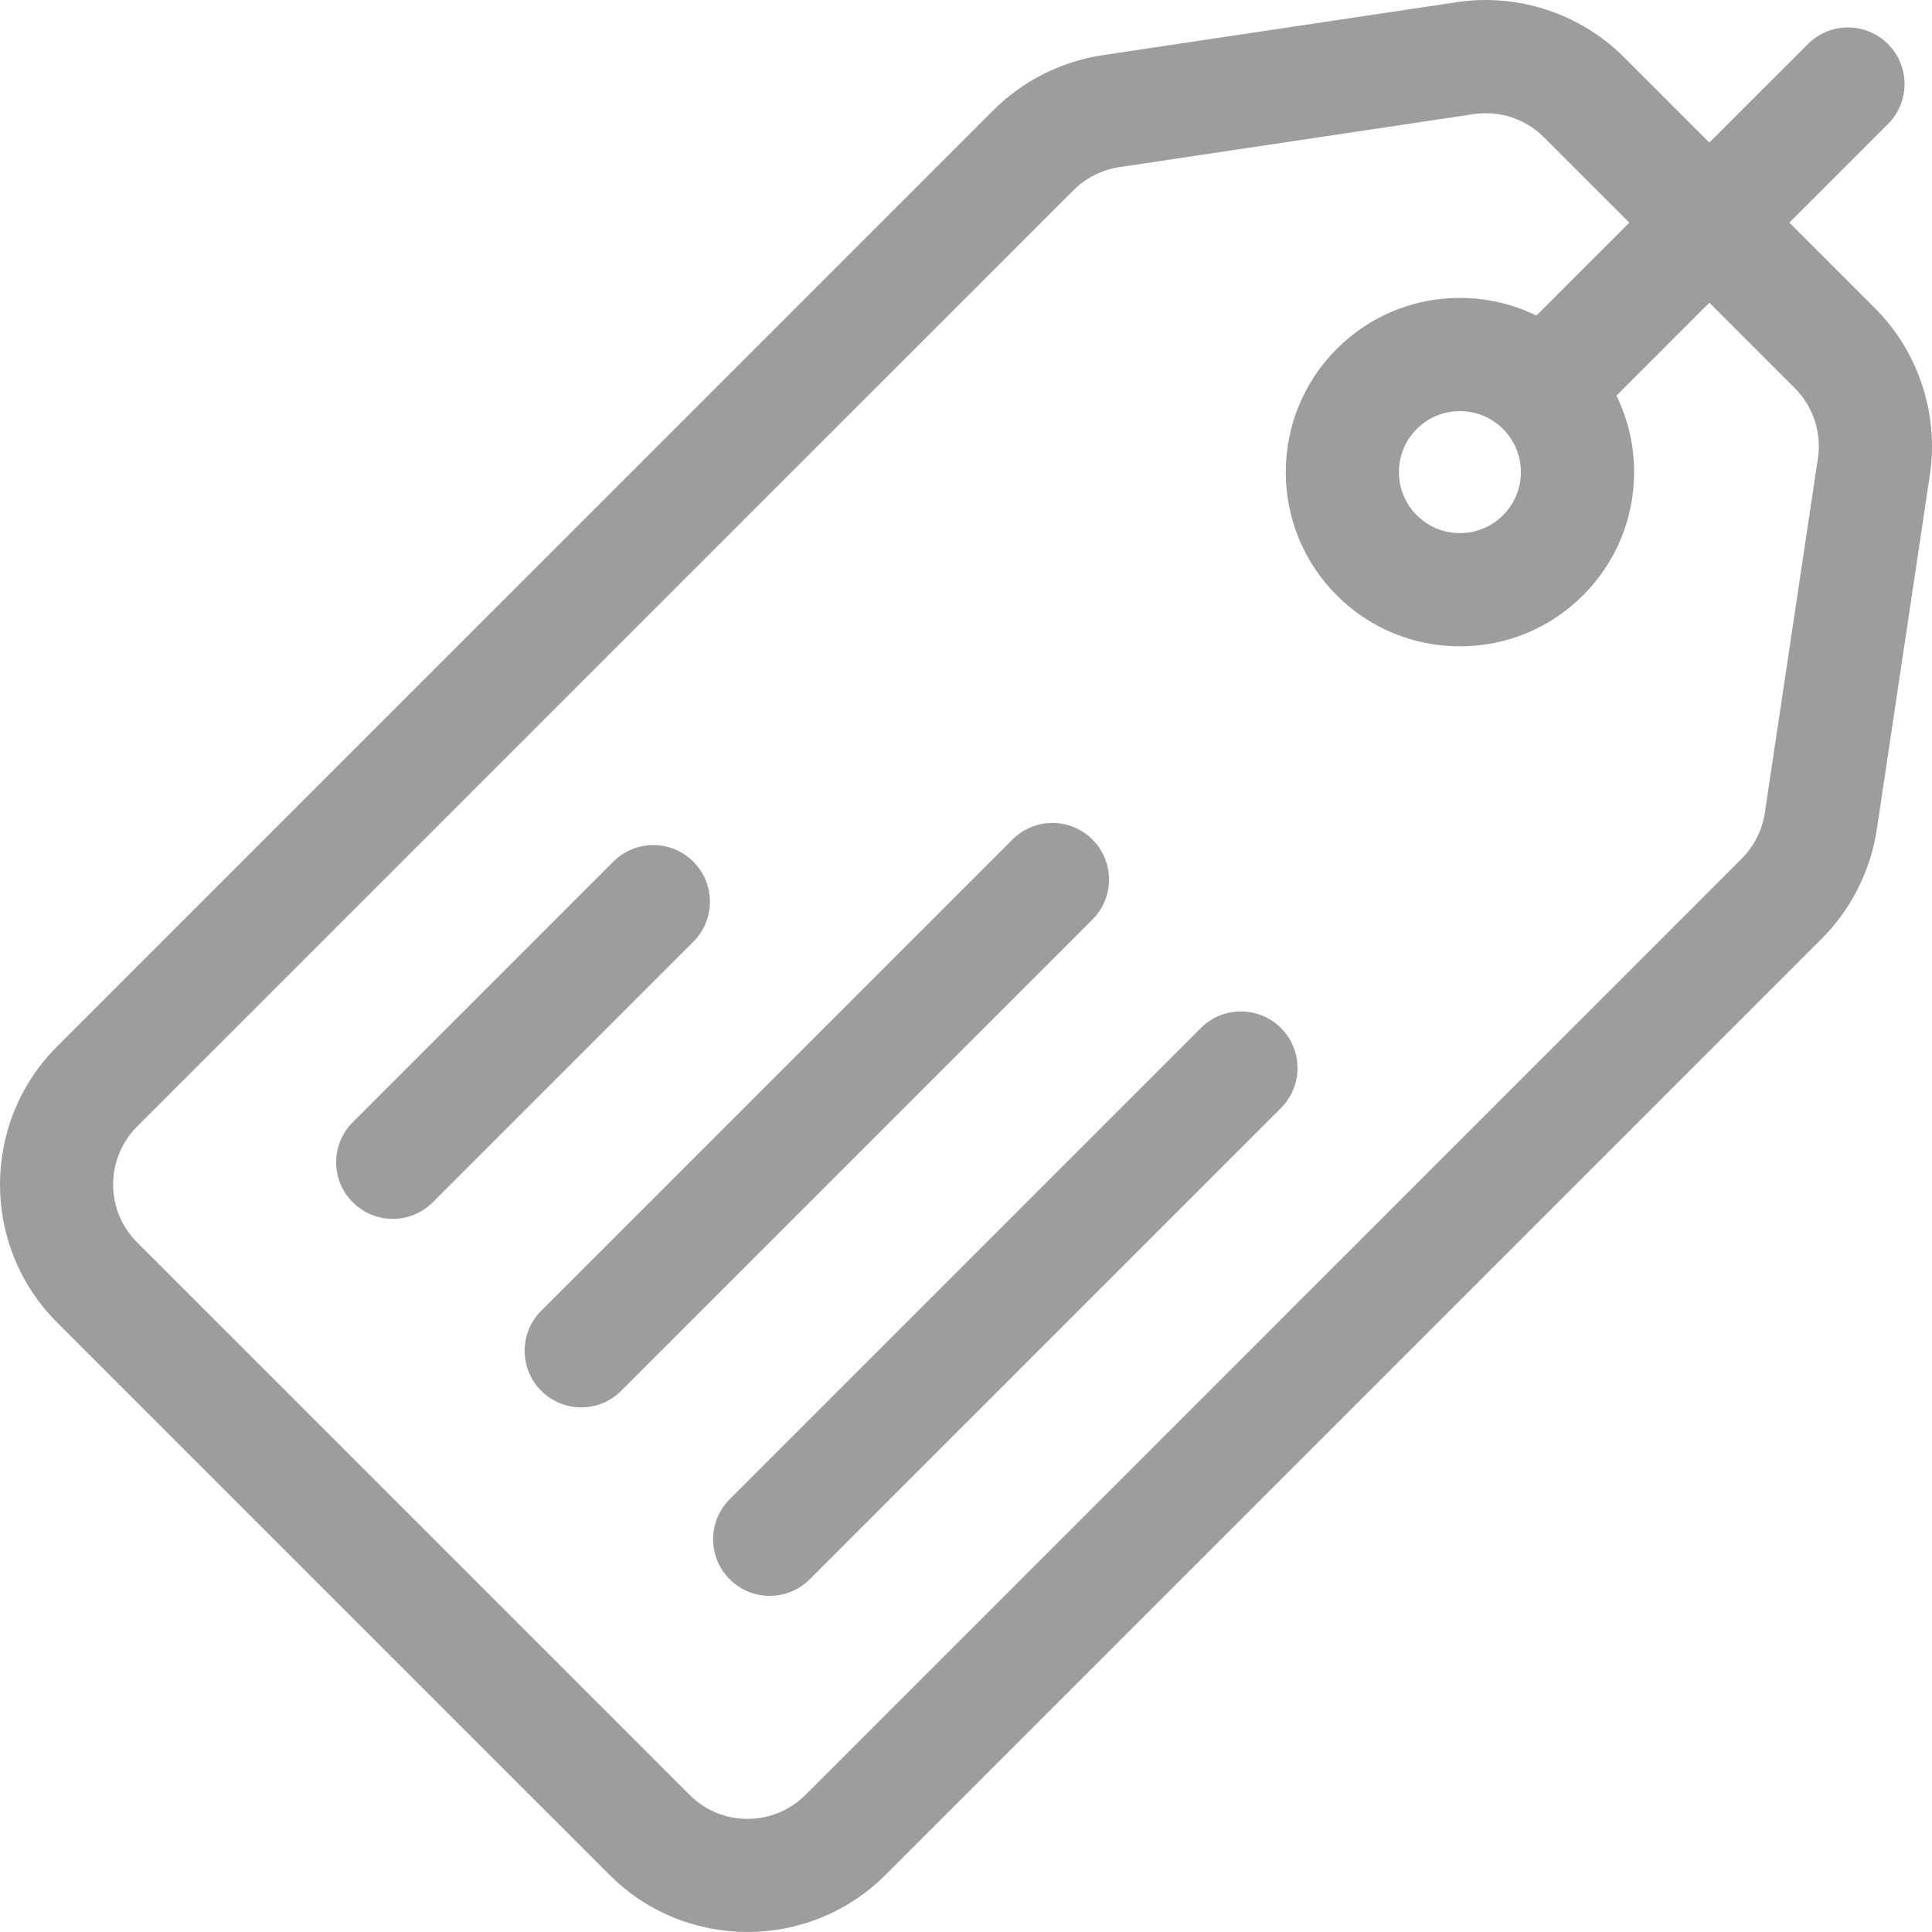 <?xml version="1.0"?>
<svg xmlns="http://www.w3.org/2000/svg" height="512px" viewBox="0 0 512 512" width="512px"><g><path d="m496.887 81.684-22.68-22.68 26.121-26.121c5.859-5.855 5.859-15.355 0-21.211-5.859-5.859-15.355-5.859-21.215 0l-26.121 26.117-22.676-22.68c-11.527-11.523-28.035-16.957-44.168-14.547l-93.969 14.062c-10.883 1.629-21.16 6.812-28.941 14.594l-248.102 248.098c-20.168 20.168-20.184 52.965-.043 73.109l146.48 146.477c10.062 10.066 23.285 15.098 36.512 15.098 13.25 0 26.504-5.047 36.594-15.141l248.102-248.098c7.781-7.785 12.965-18.062 14.594-28.941l14.062-93.969c2.414-16.133-3.023-32.641-14.551-44.168zm-15.121 39.727-14.062 93.973c-.684 4.57-2.863 8.891-6.137 12.164l-248.098 248.098c-4.109 4.109-9.562 6.371-15.363 6.375-.004 0-.012 0-.02 0-5.781 0-11.215-2.246-15.297-6.332l-146.48-146.477c-4.086-4.09-6.336-9.527-6.332-15.316.008-5.801 2.27-11.258 6.375-15.363l248.102-248.098c3.273-3.273 7.594-5.453 12.168-6.137l93.969-14.062c1.059-.16 2.121-.234 3.18-.234 5.699 0 11.262 2.258 15.332 6.328l22.68 22.676-24.621 24.621c-6.234-3.051-13.129-4.676-20.277-4.676-12.328 0-23.922 4.805-32.645 13.523-17.996 18-17.996 47.289.004 65.285 8.719 8.719 20.312 13.523 32.641 13.523 12.332 0 23.926-4.805 32.645-13.523s13.523-20.312 13.523-32.641c0-7.148-1.625-14.043-4.676-20.277l24.621-24.621 22.676 22.68c4.828 4.828 7.105 11.75 6.094 18.512zm-78.719 3.703c0 4.32-1.68 8.379-4.734 11.43-3.051 3.051-7.109 4.734-11.43 4.734-4.316 0-8.375-1.68-11.426-4.734-6.301-6.301-6.301-16.559 0-22.859 3.051-3.051 7.109-4.73 11.426-4.73 4.32 0 8.379 1.68 11.43 4.73 3.055 3.055 4.734 7.113 4.734 11.43zm0 0" data-original="#000000" class="active-path" data-old_color="#000000" fill="#9D9D9D"/><path d="m183.746 228.352c-5.855-5.859-15.355-5.859-21.211 0l-69.051 69.047c-5.855 5.859-5.855 15.359 0 21.215 2.93 2.93 6.77 4.395 10.609 4.395 3.836 0 7.676-1.465 10.605-4.395l69.047-69.047c5.859-5.859 5.859-15.355 0-21.215zm0 0" data-original="#000000" class="active-path" data-old_color="#000000" fill="#9D9D9D"/><path d="m289.512 222.484c-5.855-5.855-15.355-5.855-21.211 0l-124.875 124.875c-5.859 5.859-5.859 15.355 0 21.215 2.93 2.93 6.77 4.395 10.605 4.395 3.84 0 7.68-1.465 10.609-4.395l124.871-124.875c5.859-5.855 5.859-15.355 0-21.215zm0 0" data-original="#000000" class="active-path" data-old_color="#000000" fill="#9D9D9D"/><path d="m318.25 272.434-124.875 124.875c-5.859 5.859-5.859 15.355 0 21.215 2.93 2.93 6.77 4.395 10.609 4.395 3.836 0 7.676-1.465 10.605-4.395l124.871-124.875c5.859-5.855 5.859-15.355 0-21.215-5.855-5.855-15.355-5.855-21.211 0zm0 0" data-original="#000000" class="active-path" data-old_color="#000000" fill="#9D9D9D"/></g> </svg>
